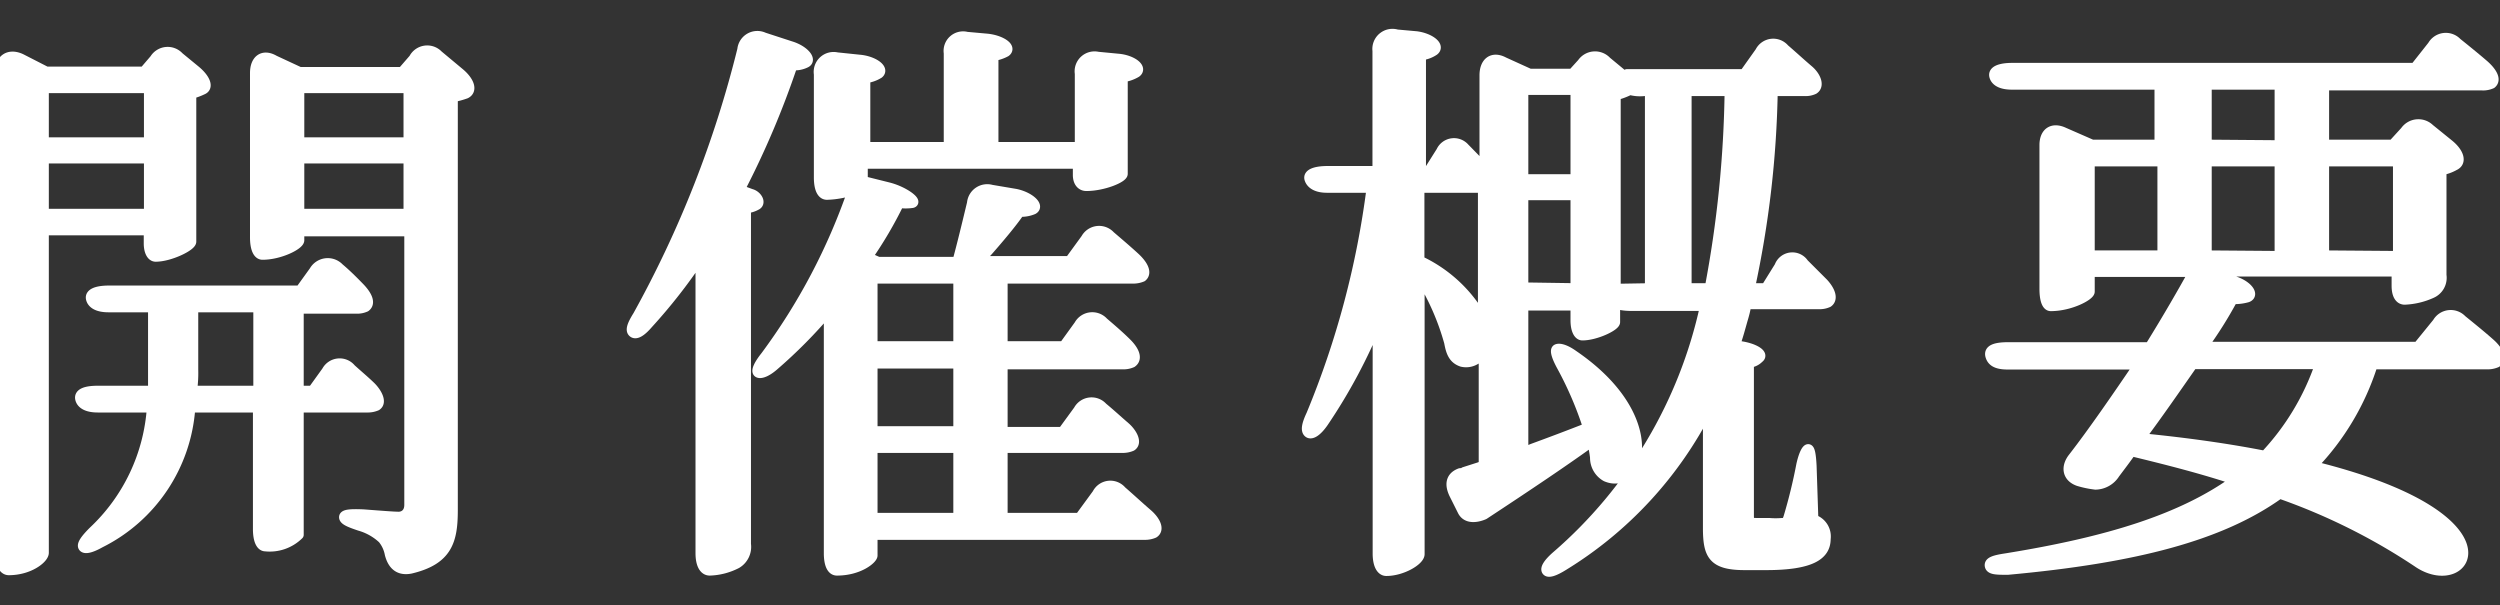 <svg id="レイヤー_1" data-name="レイヤー 1" xmlns="http://www.w3.org/2000/svg" width="128" height="31" viewBox="0 0 128 31"><rect x="0" y="0" width="128" height="31" fill="#333333" stroke="none"/><defs><style>.cls-1{fill:#fff;stroke:#fff;stroke-linecap:round;stroke-linejoin:round;stroke-width:0.5px;}</style></defs><path class="cls-1" d="M0,3.68C0,3,.48,2.72,1.08,3l1.29.66h5l.54-.63a.79.79,0,0,1,1.26-.12l.84.69c.51.42.69.87.36,1a3.2,3.2,0,0,1-.57.21v7.56c0,.24-1.11.78-1.83.78-.21,0-.36-.27-.36-.69v-.66H2.25v16.5c0,.3-.75.9-1.8.9-.27,0-.45-.33-.45-.9Zm2.25,3.6H7.62V4.52H2.25Zm5.37,3.66V8.12H2.25v2.82ZM5,20H7.83V15.74H5.55c-.54,0-.84-.18-.9-.45s.3-.42.93-.42h9.78l.72-1a.81.81,0,0,1,1.29-.15c.36.3.72.66,1.05,1s.6.78.3,1a1.05,1.05,0,0,1-.48.09H15.3V20H16l.72-1a.76.76,0,0,1,1.26-.12c.33.3.69.6,1,.9s.6.81.3,1a1.14,1.14,0,0,1-.48.09H15.3v6.51a2.12,2.12,0,0,1-1.71.6c-.24,0-.39-.33-.39-.9V20.87H9.75A8.37,8.37,0,0,1,5.13,27.8c-.48.27-.78.33-.87.21s.09-.39.51-.81a9.55,9.55,0,0,0,3-6.33H5c-.54,0-.84-.18-.9-.45S4.35,20,5,20Zm8.22,0V15.74H9.9v3.18A6.52,6.52,0,0,1,9.84,20ZM13.05,3.74c0-.69.42-1,1-.66l1.29.6h5.25L21.18,3a.78.78,0,0,1,1.26-.18l1.08.9c.51.42.69.9.33,1.08a4.24,4.24,0,0,1-.66.18V26.12c0,1.56-.27,2.55-2.16,3-.6.12-.93-.18-1.08-.75a1.72,1.72,0,0,0-.36-.78,2.86,2.86,0,0,0-1.17-.66c-.54-.18-.81-.3-.81-.45s.33-.18,1-.15c.81.06,1.53.12,1.8.12s.54-.18.54-.6v-14H15.33v.45c0,.24-1,.75-1.89.75-.24,0-.39-.33-.39-.9Zm7.86,3.54V4.52H15.33V7.28Zm0,3.66V8.12H15.33v2.82Z"/><path class="cls-1" d="M38.71,10.52a1.27,1.27,0,0,1-.51.15V27.86a1,1,0,0,1-.48,1,3.23,3.23,0,0,1-1.38.36c-.3,0-.48-.33-.48-.9V14c0-.45,0-.72,0-.84a28.07,28.07,0,0,1-2.67,3.42c-.36.42-.63.57-.78.45s-.06-.39.24-.87A55.57,55.57,0,0,0,38,2.54a.78.78,0,0,1,1.11-.63l1.38.45c.69.21,1.11.72.75.87a1.29,1.29,0,0,1-.66.12,45,45,0,0,1-2.7,6.36l.57.21C38.77,10,39,10.4,38.71,10.52Zm.48,7.71a31.37,31.37,0,0,0,4.47-8.49,4.49,4.49,0,0,1-1.32.24c-.27,0-.42-.33-.42-.9V3.8a.77.77,0,0,1,.93-.87L44,3.05c.72.06,1.29.48,1,.72a1.67,1.67,0,0,1-.69.24V7.52h4.26V2.72a.75.75,0,0,1,.93-.84l1,.09c.72.06,1.32.45,1,.69a1.91,1.91,0,0,1-.63.21V7.52h4.41V3.77a.77.77,0,0,1,.93-.87L57.25,3c.71.06,1.26.48.93.72a1.85,1.85,0,0,1-.69.24V8.9c0,.21-1,.63-1.87.63-.26,0-.44-.21-.44-.57V8.39h-11v.87l1.32.33c.81.21,1.5.75,1.2.81a2.41,2.41,0,0,1-.66,0,20.59,20.59,0,0,1-1.62,2.76l.54.24h4.05c.23-.84.51-2,.75-3a.79.79,0,0,1,1-.69L52,9.92c.72.15,1.23.63.9.81a1.58,1.58,0,0,1-.69.12c-.39.57-1.05,1.35-1.62,2l-.48.51h4.65l.83-1.14a.78.78,0,0,1,1.26-.15c.42.36.88.75,1.27,1.11s.63.78.36,1a1.17,1.17,0,0,1-.48.09H51.34v3.45h3.12l.78-1.08a.78.78,0,0,1,1.26-.15c.42.36.84.72,1.2,1.08s.57.78.26,1a1.06,1.06,0,0,1-.47.09H51.34v3.45H54.4L55.21,21a.77.77,0,0,1,1.25-.15c.4.33.79.69,1.15,1s.63.81.33,1a1.17,1.17,0,0,1-.48.09H51.34v3.57h3.93l.9-1.23a.76.76,0,0,1,1.26-.15c.45.39.9.81,1.32,1.17s.63.81.33,1a1.14,1.14,0,0,1-.48.09H44.68v1.05c0,.18-.69.78-1.83.78-.27,0-.42-.33-.42-.9V15.89a25.32,25.32,0,0,1-2.82,2.85c-.42.36-.72.42-.81.33S38.83,18.68,39.19,18.23Zm9.87-.51V14.27H44.68v3.45Zm0,4.35V18.62H44.68v3.45Zm0,4.44V22.94H44.68v3.57Z"/><path class="cls-1" d="M67.13,21.23A45.2,45.2,0,0,0,70.22,9.62H67.94c-.51,0-.81-.18-.9-.45s.3-.42.93-.42h2.55V2.6a.78.78,0,0,1,1-.84l1,.09c.69.09,1.23.51.9.75a1.52,1.52,0,0,1-.66.24V8.75h.39l.63-1A.73.73,0,0,1,75,7.58c.33.33.66.69,1,1V3.86c0-.69.42-1,1-.69l1.32.6h2.19L81,3.23a.81.81,0,0,1,1.26-.09L83.3,4l0-.21h6l.81-1.14a.76.76,0,0,1,1.26-.15c.42.36.84.75,1.23,1.08s.57.81.27,1a1,1,0,0,1-.45.09H90.77A51.65,51.65,0,0,1,89.6,14.75h.81l.69-1.11a.71.71,0,0,1,1.26-.15l1,1c.36.39.51.81.24,1a1.05,1.05,0,0,1-.48.09H89.42a5.23,5.23,0,0,1-.15.66c-.15.51-.27,1-.45,1.47l.24,0c.72.09,1.29.42,1,.63a.82.82,0,0,1-.51.24v7.77c0,.33,0,.42.36.42h.66a4.06,4.06,0,0,0,.69,0c.15,0,.21,0,.3-.27a27,27,0,0,0,.66-2.7c.12-.54.27-.81.36-.81s.15.27.18.87l.09,2.73a.92.92,0,0,1,.63,1c0,.84-.75,1.35-3.06,1.35H89.33c-1.65,0-1.89-.54-1.89-1.92V21.8c0-.42,0-.72,0-.84a20,20,0,0,1-7.38,8c-.48.3-.78.39-.87.27s.06-.39.51-.78a23.49,23.49,0,0,0,7.59-12.78H83.54c-.51,0-.81-.09-.84-.18v1c0,.21-1,.69-1.68.69-.21,0-.36-.3-.36-.78v-.75H78v7.47a2.64,2.64,0,0,0,.45-.15c.9-.33,1.86-.69,2.85-1.08a18.07,18.07,0,0,0-1.32-3.09c-.3-.54-.39-.87-.27-.93s.42,0,.84.3c4.71,3.21,3.45,7,1.68,6.24a1.11,1.11,0,0,1-.57-1,7.67,7.67,0,0,0-.15-.81c-1.38,1-3.24,2.25-5.52,3.75,0,0-.81.39-1.11-.18l-.42-.84c-.27-.54-.18-.93.3-1.11.06,0,.15,0,.21-.06l.75-.24.24-.09V18.65a5.13,5.13,0,0,1,0-.78.93.93,0,0,1-1.11.66c-.45-.15-.57-.51-.66-1a12.71,12.71,0,0,0-1.5-3.39V28.37c0,.33-.9.87-1.71.87-.27,0-.45-.33-.45-.9V17.27a5.37,5.37,0,0,1,0-.81,28.31,28.31,0,0,1-2.76,5.16c-.33.48-.63.66-.78.54S66.89,21.74,67.13,21.23Zm8.46-5.4a2.69,2.69,0,0,1,.33.87V9.62H72.68v3.72A7.11,7.11,0,0,1,75.59,15.83Zm5.07-6.66V4.61H78V9.17Zm0,5.58V10H78v4.71Zm3.81,0V4.67h-.3a1.91,1.91,0,0,1-.72-.06l0,0a3.3,3.3,0,0,1-.72.27v9.9ZM88.55,4.67H86.36V14.75h1.17A57.87,57.87,0,0,0,88.55,4.67Z"/><path class="cls-1" d="M102.71,28.58c5.19-.84,9-2,11.76-4-1.62-.54-3.39-1-5.34-1.47-.27.39-.57.78-.84,1.14a1.21,1.21,0,0,1-1,.57,5,5,0,0,1-.87-.18c-.6-.21-.66-.75-.27-1.23,1-1.29,2.22-3.06,3.36-4.74H102.8c-.51,0-.81-.12-.9-.45s.27-.45.93-.45h7.23c.93-1.5,1.74-2.91,2.25-3.84H107v1c0,.21-1,.75-2,.75-.21,0-.33-.33-.33-.9V7.43c0-.66.42-.93,1-.66l1.44.63h3.45V4.34H103c-.54,0-.84-.18-.9-.45s.3-.42.93-.42h20.61l.9-1.14a.79.79,0,0,1,1.26-.15c.45.36.93.75,1.35,1.11s.69.78.42,1a1.05,1.05,0,0,1-.48.09H119V7.4h3.51l.63-.69a.83.83,0,0,1,1.26-.12l1,.81c.51.42.66.9.27,1.08a2.15,2.15,0,0,1-.66.24v5.37a.87.87,0,0,1-.51.93,3.72,3.72,0,0,1-1.38.33c-.27,0-.42-.27-.42-.72v-.72H112.43l1.86.45c.72.18,1.17.72.78.87a2.42,2.42,0,0,1-.75.09,21,21,0,0,1-1.53,2.43h11l1-1.23a.79.79,0,0,1,1.26-.15c.48.39,1,.81,1.44,1.2s.63.81.33,1a1.14,1.14,0,0,1-.48.09h-5.85a13.16,13.16,0,0,1-3.09,5.19c10.62,2.61,8,6.63,5.46,5a31.43,31.43,0,0,0-7.14-3.57c-3,2.16-7.38,3.3-13.92,3.9-.56,0-.89,0-.93-.21S102.11,28.67,102.71,28.58Zm8-15.51V8.27H107v4.8Zm-1.08,9.36c2.43.24,4.5.54,6.33.9a12.86,12.86,0,0,0,2.82-4.68h-6.51C111.41,19.88,110.48,21.23,109.58,22.43Zm7.08-15V4.34h-3.72V7.4Zm0,5.67V8.27h-3.72v4.8Zm6.06,0V8.27H119v4.8Z"/></svg>